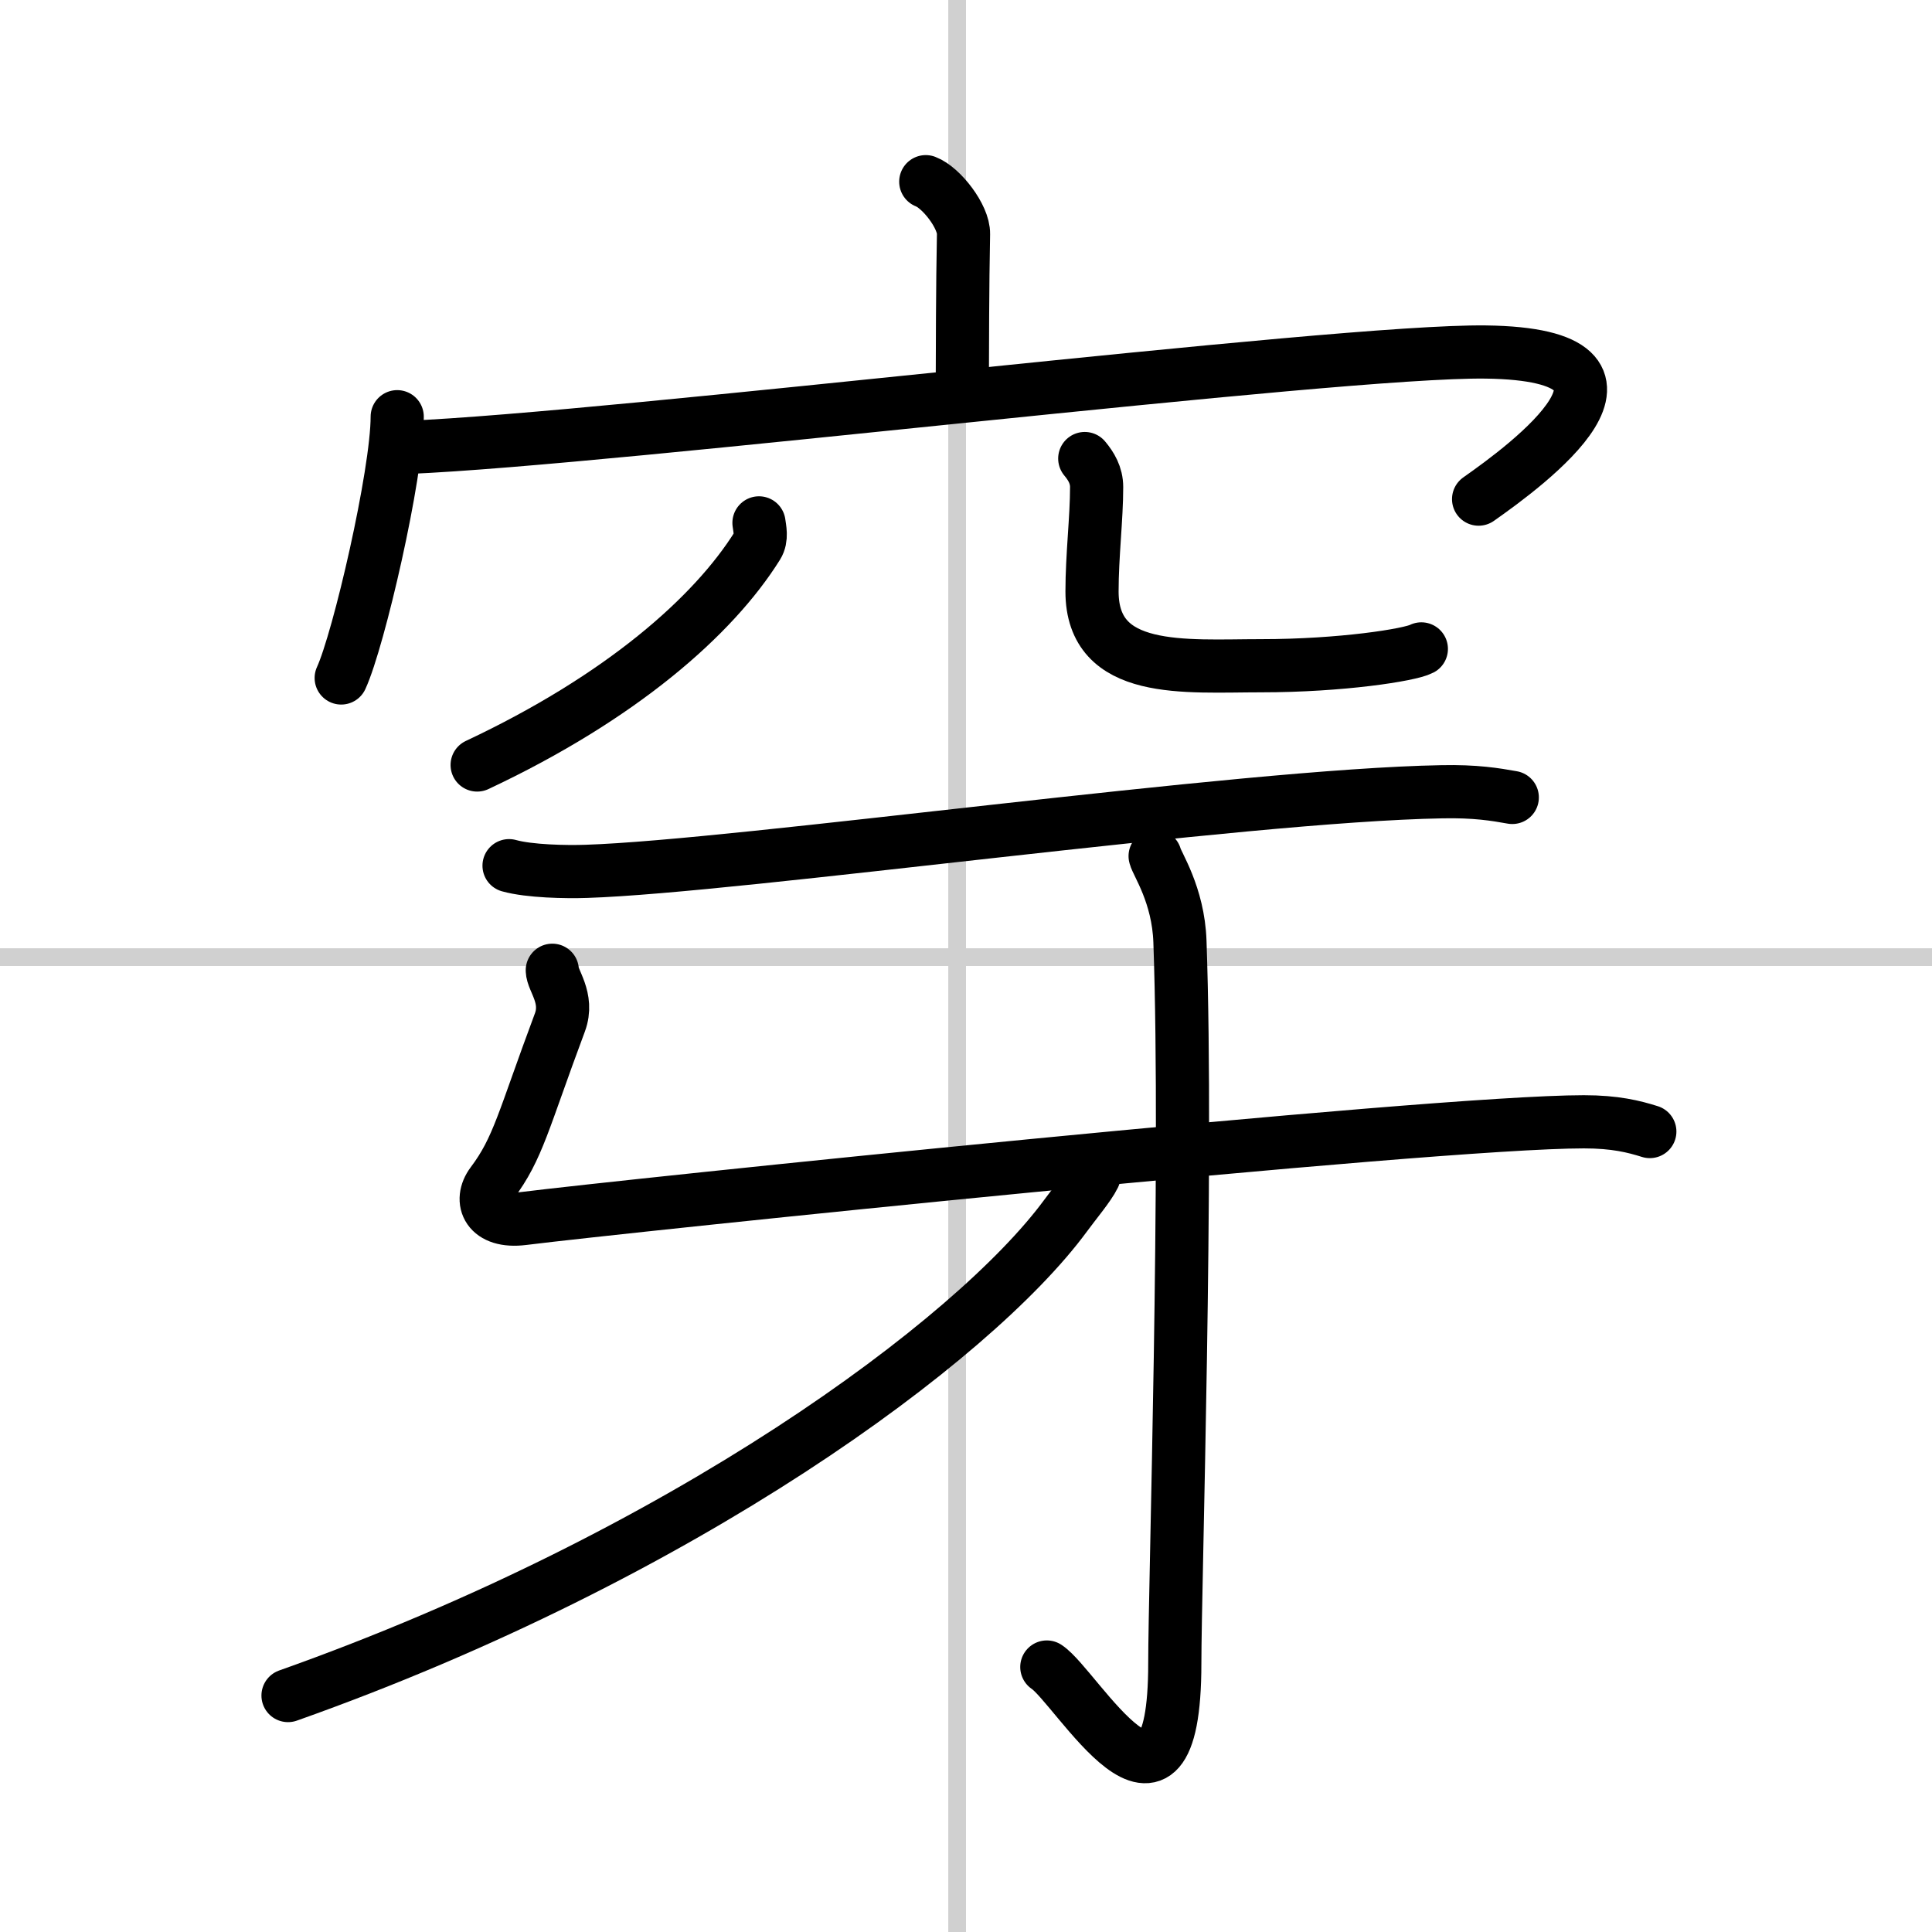 <svg width="400" height="400" viewBox="0 0 109 109" xmlns="http://www.w3.org/2000/svg"><rect x="0" y="0" width="109" height="109" fill="#808080" stroke="none"/><g fill="none" stroke="#000" stroke-linecap="round" stroke-linejoin="round" stroke-width="3"><rect width="100%" height="100%" fill="#fff" stroke="#fff"/><line x1="54" x2="54" y2="109" stroke="#d0d0d0" stroke-width="1"/><line x2="109" y1="54" y2="54" stroke="#d0d0d0" stroke-width="1"/><path d="m52.23 10.25c0.89 0.34 2.15 1.98 2.13 2.95-0.06 3.05-0.06 6.24-0.07 9.02"/><path d="m22.41 23.51c0 3.23-2.17 12.59-3.16 14.74"/><path d="m22.99 25.24c11.76-0.49 52.45-5.49 60.83-5.38 10.84 0.14 2.29 6.41-0.4 8.3"/><path d="m42.82 29.5c0.04 0.32 0.18 0.86-0.09 1.29-2.48 3.97-7.7 8.56-15.81 12.37"/><path d="m61.2 25.87c0.36 0.43 0.67 0.94 0.67 1.61 0 1.77-0.26 3.87-0.26 5.89 0 4.73 5.25 4.19 9.54 4.19 4.52 0 8.4-0.61 9.04-0.95"/><path d="m28.72 48.84c1.14 0.32 3.22 0.36 4.36 0.32 8.67-0.28 36.89-4.29 48.26-4.49 1.9-0.04 3.03 0.15 3.98 0.32"/><path d="m31.16 54.74c0 0.57 0.94 1.56 0.43 2.94-2.08 5.57-2.35 7.1-3.83 9.07-0.75 1-0.25 2.25 1.75 2 5.49-0.69 51.15-5.46 59.85-5.46 1.77 0 2.83 0.27 3.72 0.55"/><path d="m65.17 48.3c0.09 0.42 1.31 2.17 1.4 4.82 0.45 12.71-0.29 36.38-0.29 40.71 0 11.17-5.55 1.31-7.22 0.22"/><path d="m61.72 66.35c-0.28 0.58-1.12 1.57-1.62 2.26-5.19 7.04-21.57 19.15-43.85 27.05"/></g></svg>
